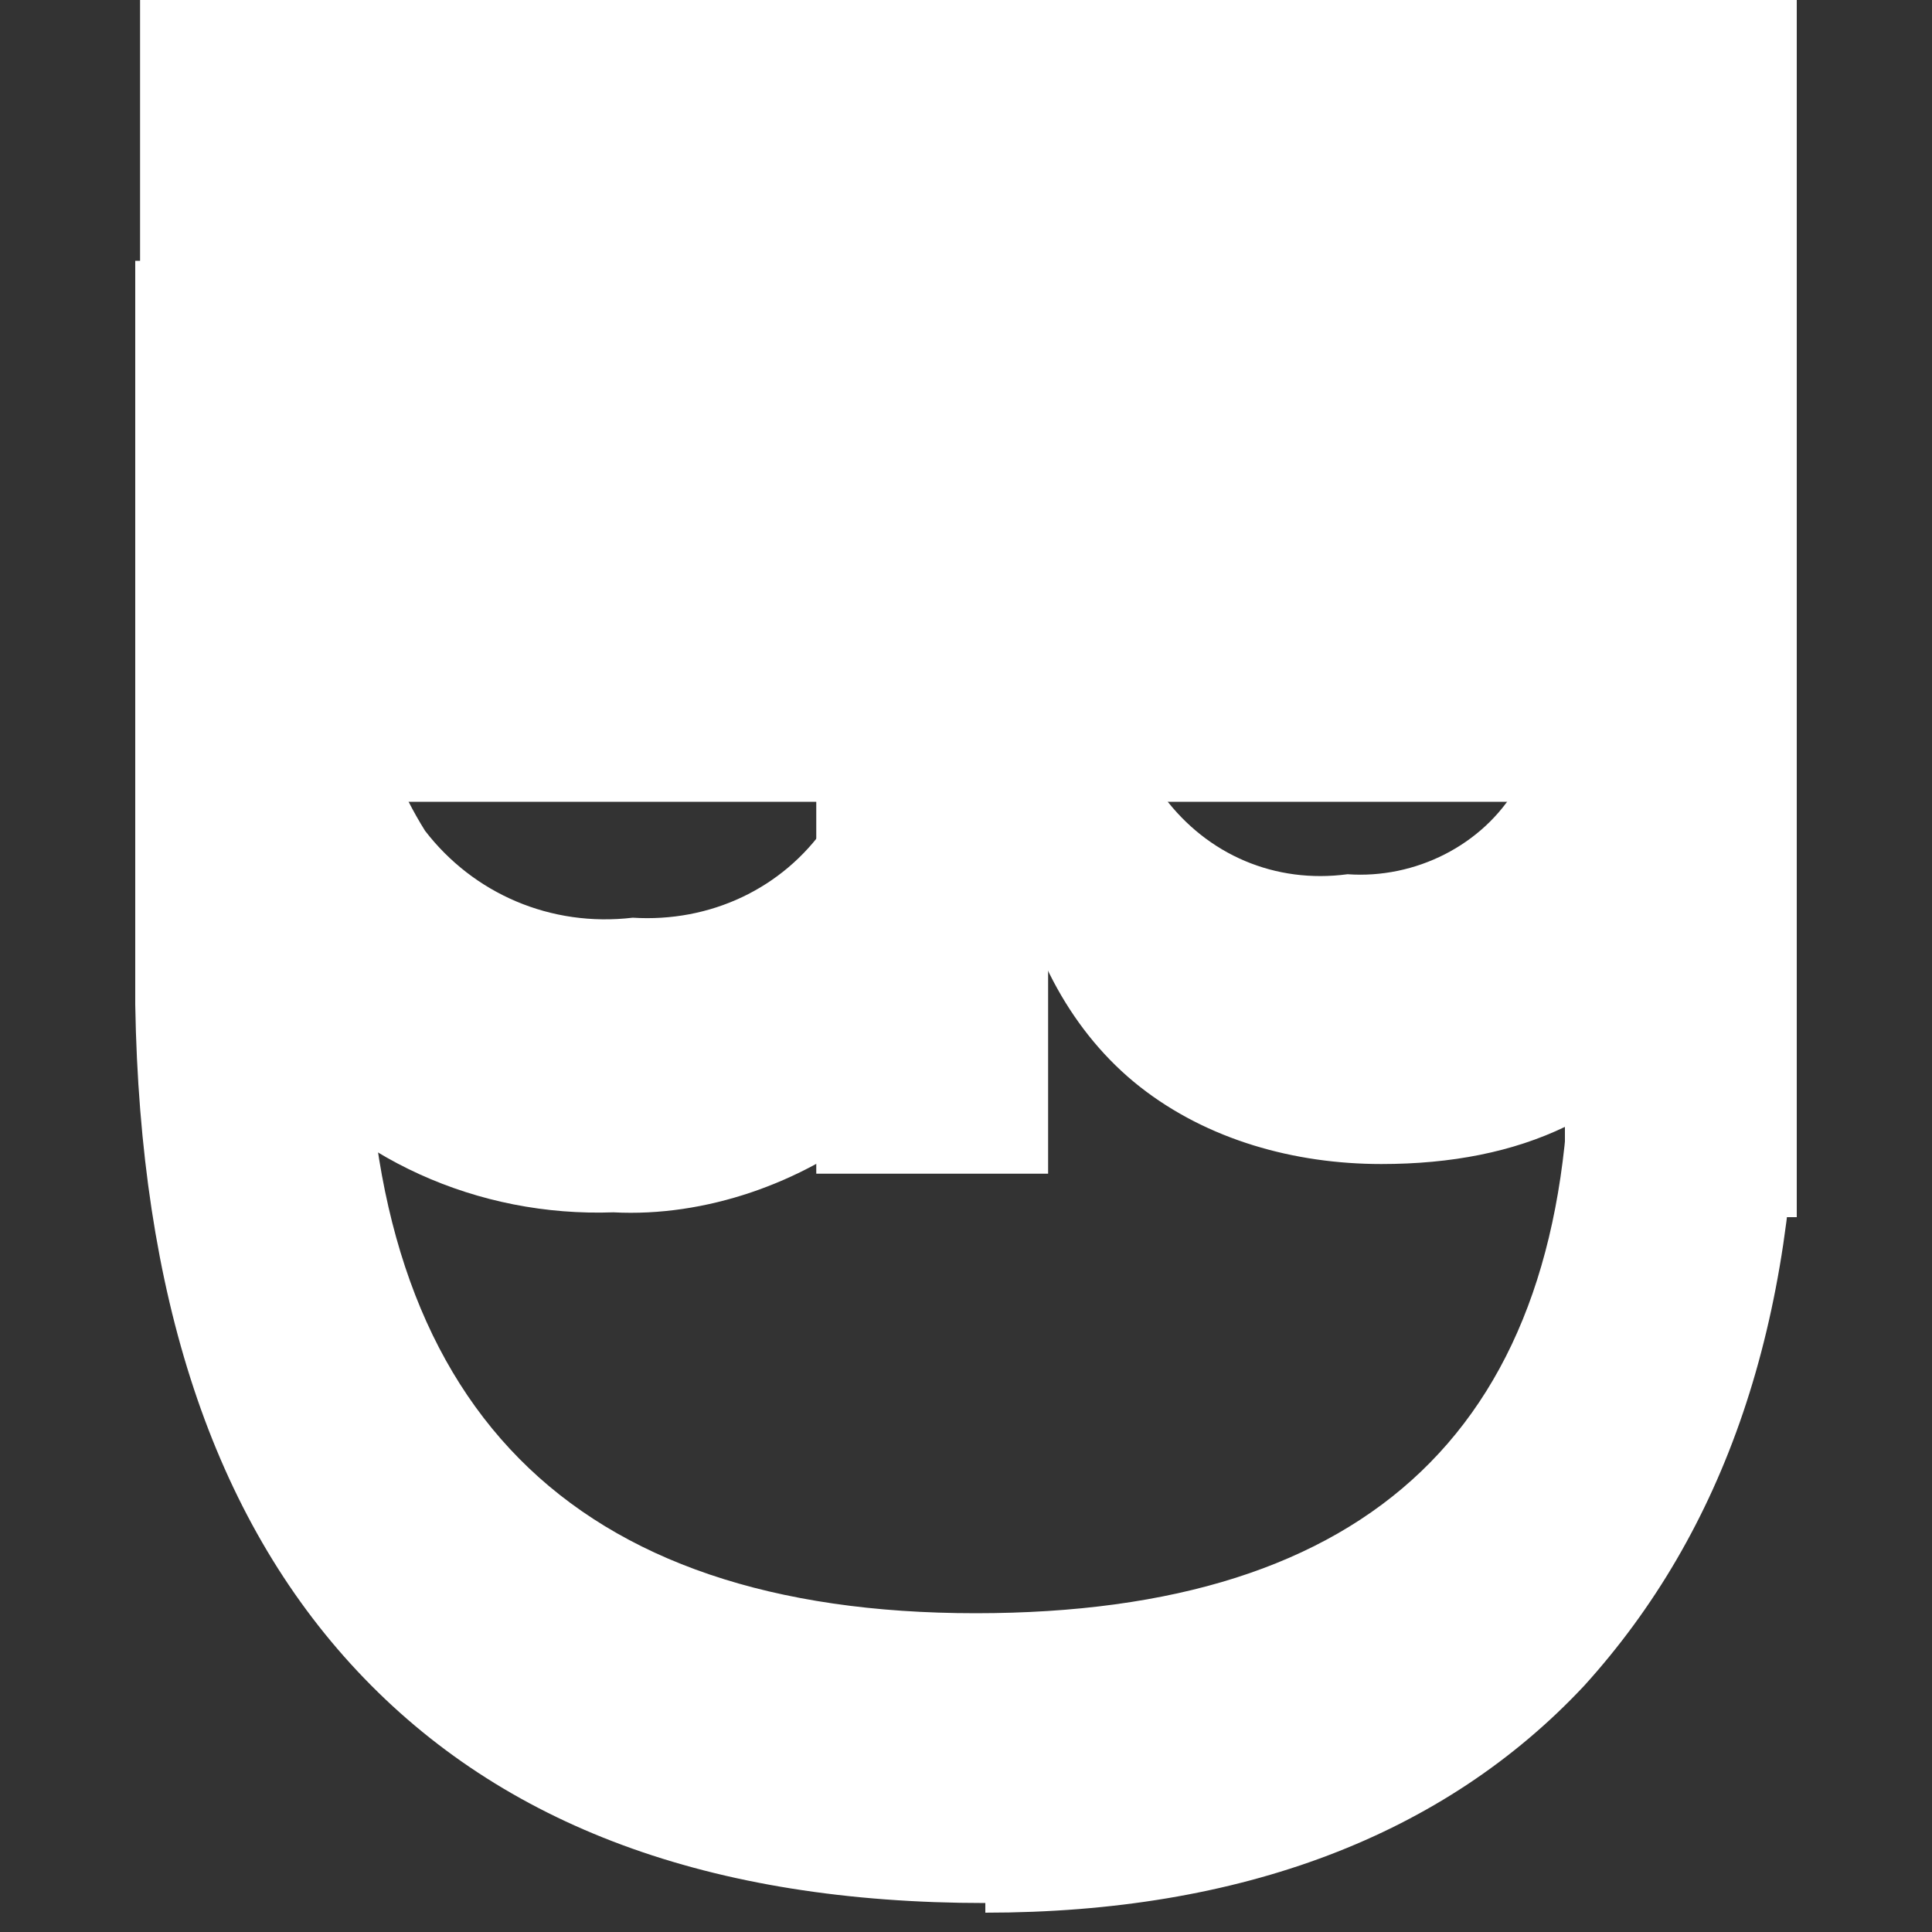 <?xml version="1.0" encoding="UTF-8"?>
<svg id="Laag_1" xmlns="http://www.w3.org/2000/svg" version="1.1" viewBox="0 0 40 40">
  <rect x="0" y="0" width="40" height="40" fill="#333333" stroke="none"/>
  <!-- Generator: Adobe Illustrator 29.7.1, SVG Export Plug-In . SVG Version: 2.1.1 Build 8)  -->
  <defs>
    <style>
      .st0 {
        fill: #fff;
      }
    </style>
  </defs>
  <path class="st0" d="M18.4,5.7H7.5v6.1c-.1,1.9.3,3.8,1.3,5.4,1,1.3,2.6,2,4.3,1.8,1.6.1,3.1-.6,4-1.9,1-1.7,1.4-3.7,1.3-5.7v-5.8ZM23,5.7v5.5c-.1,1.8.3,3.6,1.1,5.3.9,1.2,2.3,1.8,3.8,1.6,1.4.1,2.8-.6,3.5-1.8.8-1.8,1.2-3.7,1.1-5.7v-5h-9.5ZM37.2,0v10.4c0,4.8-.7,8.3-2.1,10.5-1.4,2.2-3.6,3.2-6.5,3.2-1.8,0-3.6-.5-5-1.6-1.4-1.1-2.3-2.8-2.6-4.6h-.2c-.3,2.1-1.2,4-2.7,5.4-1.5,1.2-3.5,1.9-5.4,1.8-2.8.1-5.5-1.1-7.2-3.3-1.7-2.2-2.6-5.3-2.6-9.2V0h34.4Z"/>
  <polygon class="st0" points="2.8 5.4 2.8 11.1 16.9 11.1 16.9 24.3 21.7 24.3 21.7 11.1 32.4 11.1 32.4 25.2 37.2 25.2 37.2 5.4 2.8 5.4"/>
  <path class="st0" d="M20.2,33.4c8.2,0,12.3-3.9,12.3-11.8v-5H7.6v4.1c0,8.4,4.2,12.7,12.6,12.7M20.4,39.4c-5.7,0-10-1.6-13-4.8-3-3.2-4.5-7.8-4.6-13.8v-9.8h34.4c0-.1,0,10.8,0,10.8,0,5.6-1.5,9.9-4.4,13.1-2.9,3.1-7.1,4.7-12.4,4.7"/>
</svg>